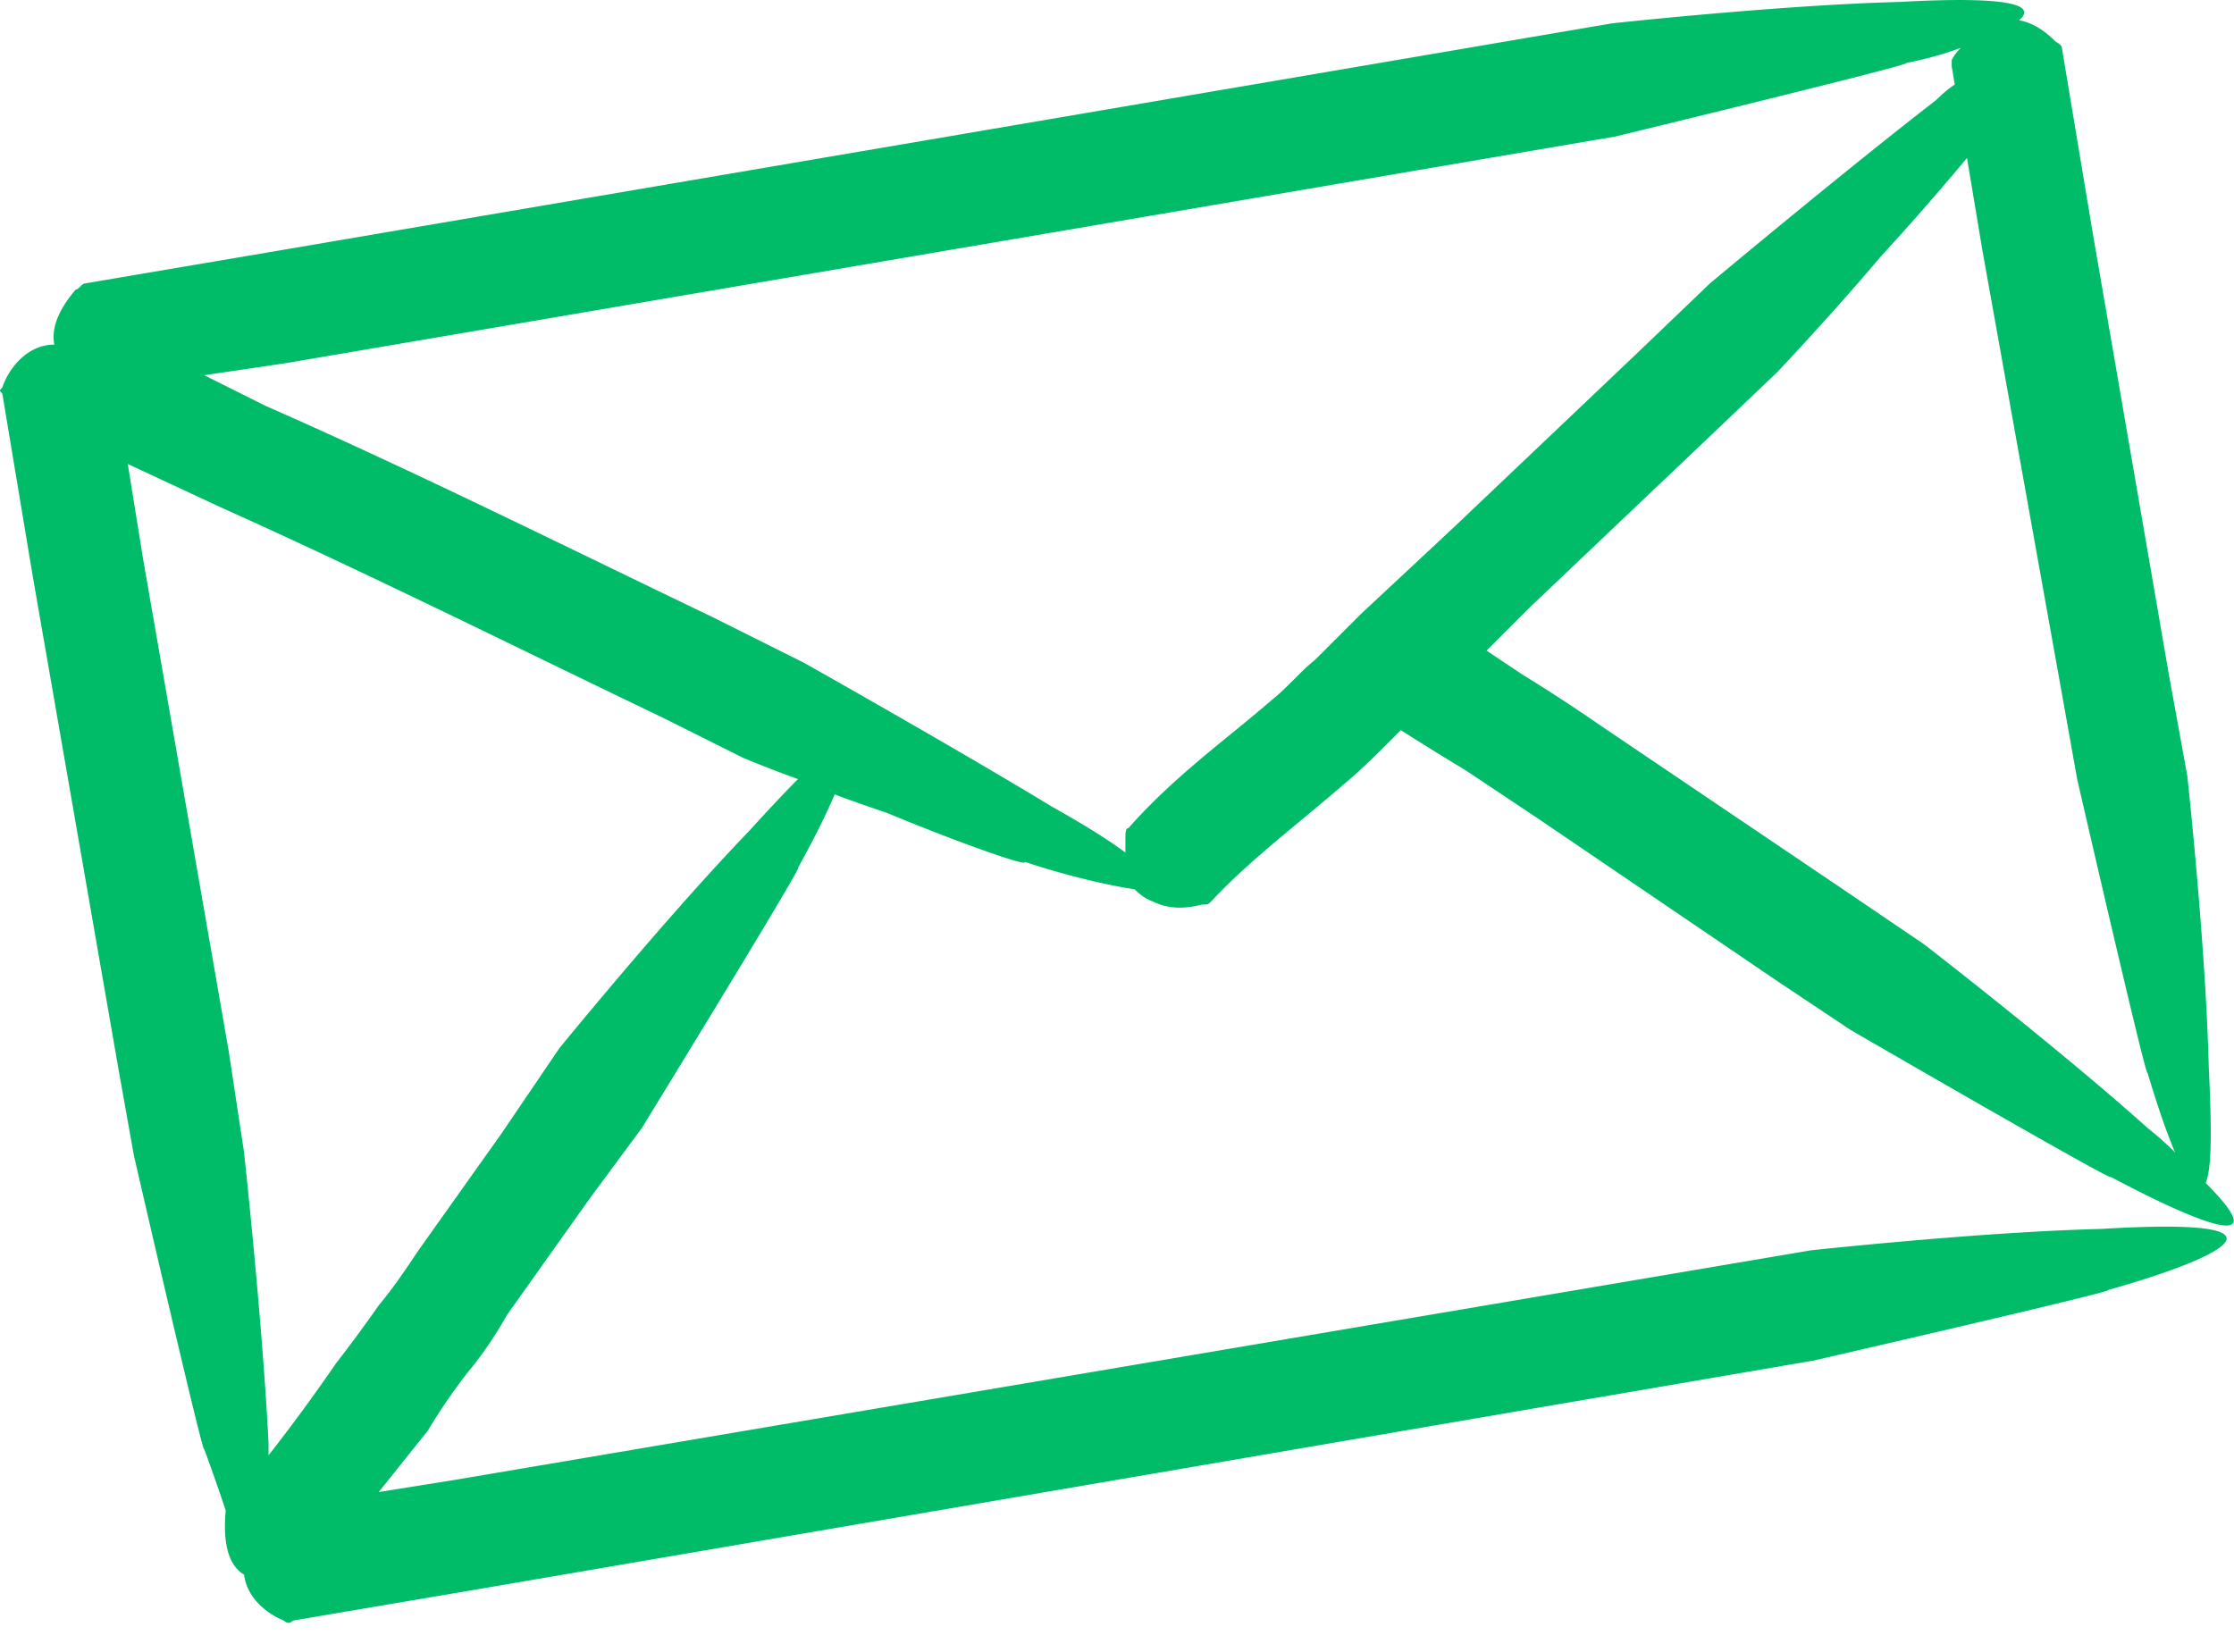 <svg xmlns="http://www.w3.org/2000/svg" width="73" height="54" viewBox="0 0 73 54" fill="none"><path fill-rule="evenodd" clip-rule="evenodd" d="M72.075 38.663c2.3 2.3-.1 1.4-3.1-.2.3.3-8.5-4.8-8.5-4.8l-2.4-1.6-7.8-5.3-2.4-1.6c-.667-.4-1.367-.834-2.1-1.3l-.3.3c-.5.5-1 1-1.6 1.5-1.5 1.3-3.1 2.5-4.3 3.8-.1.1-.1.1-.3.1-.4.1-1 .2-1.6-.1-.2-.067-.4-.2-.6-.4-.7-.1-2.1-.4-3.6-.9.2.2-2.1-.6-4.5-1.6-.6-.2-1.167-.4-1.7-.6-.3.7-.7 1.5-1.2 2.4.3-.3-5.1 8.5-5.1 8.5l-1.7 2.3-2.7 3.8c-.4.7-.8 1.3-1.3 1.9-.467.6-.9 1.233-1.3 1.9l-1.6 2 2.5-.4 44.3-7.5s5.5-.6 9.5-.7c6.6-.4 4.1.9.2 2 .4 0-9.6 2.3-9.6 2.3l-43.8 7.5-5.9 1c-.1.1-.2.1-.3 0-.5-.2-1.2-.7-1.3-1.5-.5-.3-.7-1-.6-2.1-.2-.6-.433-1.267-.7-2 0 .4-2.3-9.6-2.3-9.6l-.5-2.8-2.8-16.1-1-6c-.1-.1-.1-.1 0-.2.2-.6.8-1.4 1.7-1.4-.1-.5.1-1.1.7-1.8.1 0 .2-.2.3-.2l5.9-1 44-7.5s5.5-.6 9.4-.7c3.6-.2 4.5.1 3.9.6.4.066.8.3 1.2.7 0 0 .2.1.2.2l1 6 2.5 14.5.6 3.3s.6 5.5.7 9.5c.1 2.1.1 3.3-.1 3.8zm-46-13.2c-1.1-.4-1.8-.7-1.8-.7l-2.6-1.3c-4.8-2.3-9.6-4.7-14.5-6.9l-3-1.4.5 3.1 2.8 16.1.5 3.3s.6 5.5.8 9.5v.4a58.443 58.443 0 002.2-3c.467-.6.933-1.234 1.4-1.9.5-.6.9-1.2 1.3-1.8l2.7-3.8 1.9-2.8s3.5-4.3 6.2-7.1c.667-.734 1.2-1.3 1.6-1.7zm27.4-13.9l2.4-2.3s4.3-3.6 7.4-6c.2-.2.4-.367.6-.5l-.1-.6v-.2c.067-.134.167-.267.3-.4-.533.2-1.133.366-1.8.5.4 0-9.5 2.4-9.5 2.4l-43.4 7.4-2.7.4 2 1c5 2.2 9.8 4.6 14.6 6.9l3 1.5s4.8 2.7 8.1 4.7c1.067.6 1.867 1.1 2.4 1.5v-.5c0-.1 0-.3.1-.3 1.5-1.7 3.2-2.9 4.7-4.2.5-.4.9-.9 1.4-1.3l1.5-1.5 3-2.8 6-5.7zm17.6 26.1c-.3-.7-.6-1.6-.9-2.6 0 .4-2.3-9.6-2.3-9.6l-.5-2.8-2.6-14.5-.5-3c-.5.6-1.6 1.9-2.8 3.2-1.6 1.9-3.4 3.8-3.4 3.8l-2.1 2-6 5.7-1.4 1.4 1.2.8c.867.533 1.733 1.1 2.6 1.7l7.7 5.2 2.8 1.9s4.4 3.4 7.3 6c.333.266.633.533.9.8z" fill="#00bc69"></path></svg>